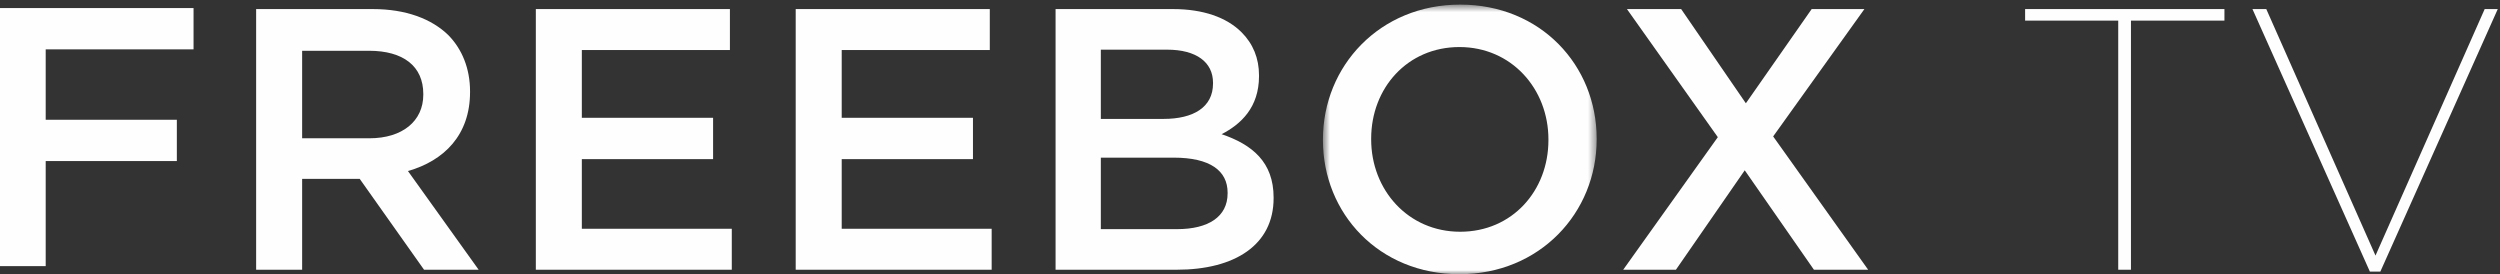 <svg width="310px" height="34px" viewBox="0 0 310 34" version="1.1" xmlns="http://www.w3.org/2000/svg" xmlns:xlink="http://www.w3.org/1999/xlink"><rect x="0" y="0" width="310" height="34" fill="#333333" stroke="none"/><defs><polygon id="a" points="0.622 0.571 34.566 0.571 34.566 34 0.622 34"/></defs><g stroke="none" stroke-width="1" fill="none" fill-rule="evenodd"><g transform="translate(-140, -8505)"><g transform="translate(140, 8505)"><polygon fill="#FEFEFE" points="0 1 0 33 5.666 33 5.666 19.971 21.928 19.971 21.928 14.851 5.666 14.851 5.666 6.12 24 6.12 24 1"/><g transform="translate(31, 0)"><path d="M14.81,17.147 C18.891,17.147 21.489,15.023 21.489,11.744 L21.489,11.652 C21.489,8.189 18.985,6.296 14.764,6.296 L6.465,6.296 L6.465,17.147 L14.81,17.147 Z M0.761,1.125 L15.229,1.125 C19.309,1.125 22.508,2.325 24.595,4.357 C26.311,6.112 27.286,8.512 27.286,11.328 L27.286,11.421 C27.286,16.731 24.086,19.917 19.587,21.21 L28.352,33.446 L21.581,33.446 L13.605,22.179 L6.465,22.179 L6.465,33.446 L0.761,33.446 L0.761,1.125 Z" fill="#FEFEFE"/><polygon fill="#FEFEFE" points="35.443 1.125 59.509 1.125 59.509 6.204 41.147 6.204 41.147 14.607 57.423 14.607 57.423 19.732 41.147 19.732 41.147 28.367 59.741 28.367 59.741 33.446 35.443 33.446"/><polygon fill="#FEFEFE" points="67.667 1.125 91.734 1.125 91.734 6.204 73.371 6.204 73.371 14.607 89.647 14.607 89.647 19.732 73.371 19.732 73.371 28.367 91.966 28.367 91.966 33.446 67.667 33.446"/><path d="M114.545,19.548 L105.503,19.548 L105.503,28.413 L114.962,28.413 C118.812,28.413 121.223,26.89 121.223,23.981 L121.223,23.888 C121.223,21.164 119.043,19.548 114.545,19.548 Z M119.415,10.267 C119.415,7.727 117.373,6.158 113.71,6.158 L105.503,6.158 L105.503,14.745 L113.293,14.745 C116.957,14.745 119.415,13.314 119.415,10.359 L119.415,10.267 Z M99.891,1.125 L114.453,1.125 C118.162,1.125 121.084,2.141 122.938,3.987 C124.377,5.419 125.118,7.22 125.118,9.344 L125.118,9.436 C125.118,13.314 122.892,15.392 120.481,16.639 C124.283,17.932 126.927,20.102 126.927,24.489 L126.927,24.581 C126.927,30.352 122.15,33.446 114.916,33.446 L99.891,33.446 L99.891,1.125 Z" fill="#FEFEFE"/><g transform="translate(132.421, 0)"><mask id="b" fill="white"><use xlink:href="#a"/></mask><g/><path d="M28.584,17.377 L28.584,17.285 C28.584,11.005 23.993,5.834 17.548,5.834 C11.102,5.834 6.604,10.913 6.604,17.192 L6.604,17.285 C6.604,23.565 11.194,28.736 17.641,28.736 C24.087,28.736 28.584,23.657 28.584,17.377 M0.622,17.377 L0.622,17.285 C0.622,8.189 7.671,0.571 17.641,0.571 C27.61,0.571 34.566,8.097 34.566,17.192 L34.566,17.285 C34.566,26.381 27.518,34 17.548,34 C7.577,34 0.622,26.474 0.622,17.377" fill="#FEFEFE" mask="url(#b)"/></g><polygon fill="#FEFEFE" points="200.186 1.125 188.872 16.916 200.65 33.446 193.926 33.446 185.348 21.118 176.815 33.446 170.277 33.446 182.009 17.008 170.741 1.125 177.464 1.125 185.487 12.807 193.647 1.125"/><polygon fill="#FEFEFE" points="231.66 2.556 220.114 2.556 220.114 1.124 244.83 1.124 244.83 2.556 233.238 2.556 233.238 33.446 231.66 33.446"/><polygon fill="#FEFEFE" points="248.304 1.125 250.019 1.125 263.561 31.691 277.101 1.125 278.724 1.125 264.163 33.677 262.864 33.677"/></g></g></g></g></svg>